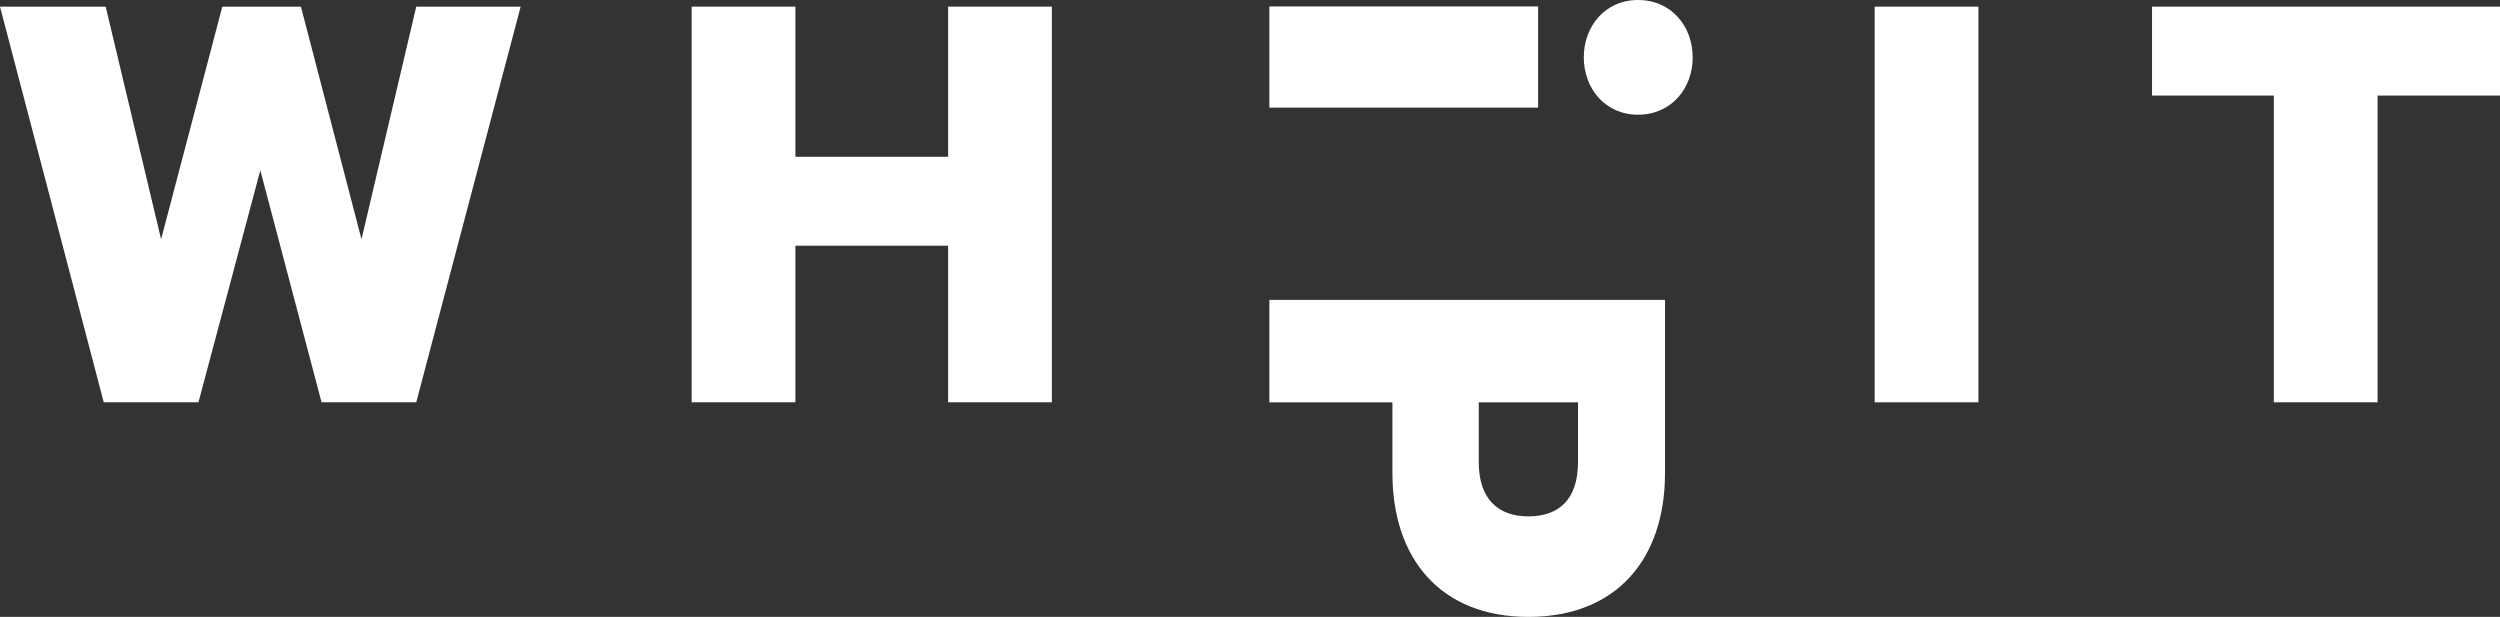 <?xml version="1.0" encoding="utf-8"?>
<!-- Generator: Adobe Illustrator 17.0.2, SVG Export Plug-In . SVG Version: 6.00 Build 0)  -->
<!DOCTYPE svg PUBLIC "-//W3C//DTD SVG 1.1//EN" "http://www.w3.org/Graphics/SVG/1.1/DTD/svg11.dtd">
<svg version="1.1" id="Layer_1" xmlns="http://www.w3.org/2000/svg" xmlns:xlink="http://www.w3.org/1999/xlink" x="0px" y="0px"
	 width="515.661px" height="127.243px" viewBox="0 0 515.661 127.243" enable-background="new 0 0 515.661 127.243"
	 xml:space="preserve">
<rect x="0" y="0" width="515.661" height="127.243" fill="#333333" stroke="none"/>
<g>
	<polygon fill="#FFFFFF" points="85.859,1.371 74.563,49.353 62.069,1.371 45.855,1.371 33.228,49.353 21.799,1.371 0,1.371 
		21.399,82.978 40.935,82.978 53.695,35.129 66.324,82.978 85.859,82.978 107.393,1.371 	"/>
	<polygon fill="#FFFFFF" points="195.564,1.371 195.564,32.34 164.064,32.34 164.064,1.371 142.667,1.371 142.667,82.978 
		164.064,82.978 164.064,50.679 195.564,50.679 195.564,82.978 216.96,82.978 216.96,1.371 	"/>
	<rect x="261.822" y="1.33" fill="#FFFFFF" width="55.439" height="20.867"/>
	<g>
		<path fill="#FFFFFF" d="M337.848,23.66c6.911,0,11.295-5.451,11.295-11.831C349.143,5.451,344.759,0,337.848,0
			c-6.78,0-11.169,5.451-11.169,11.829C326.679,18.209,331.067,23.66,337.848,23.66"/>
		<path fill="#FFFFFF" d="M315.25,106.512c-6.115,0-10.234-3.46-10.234-11.167V82.983h20.472v12.362
			C325.487,103.052,321.497,106.512,315.25,106.512 M315.25,127.243c18.209,0,28.18-11.962,28.18-29.637V61.851h-81.607v21.132
			h25.385v14.623C287.207,115.281,297.178,127.243,315.25,127.243"/>
	</g>
	<rect x="386.679" y="1.371" fill="#FFFFFF" width="21.401" height="81.61"/>
	<polygon fill="#FFFFFF" points="443.889,19.713 469.009,19.713 469.009,82.978 490.407,82.978 490.407,19.713 515.661,19.713 
		515.661,1.371 443.889,1.371 	"/>
</g>
</svg>

